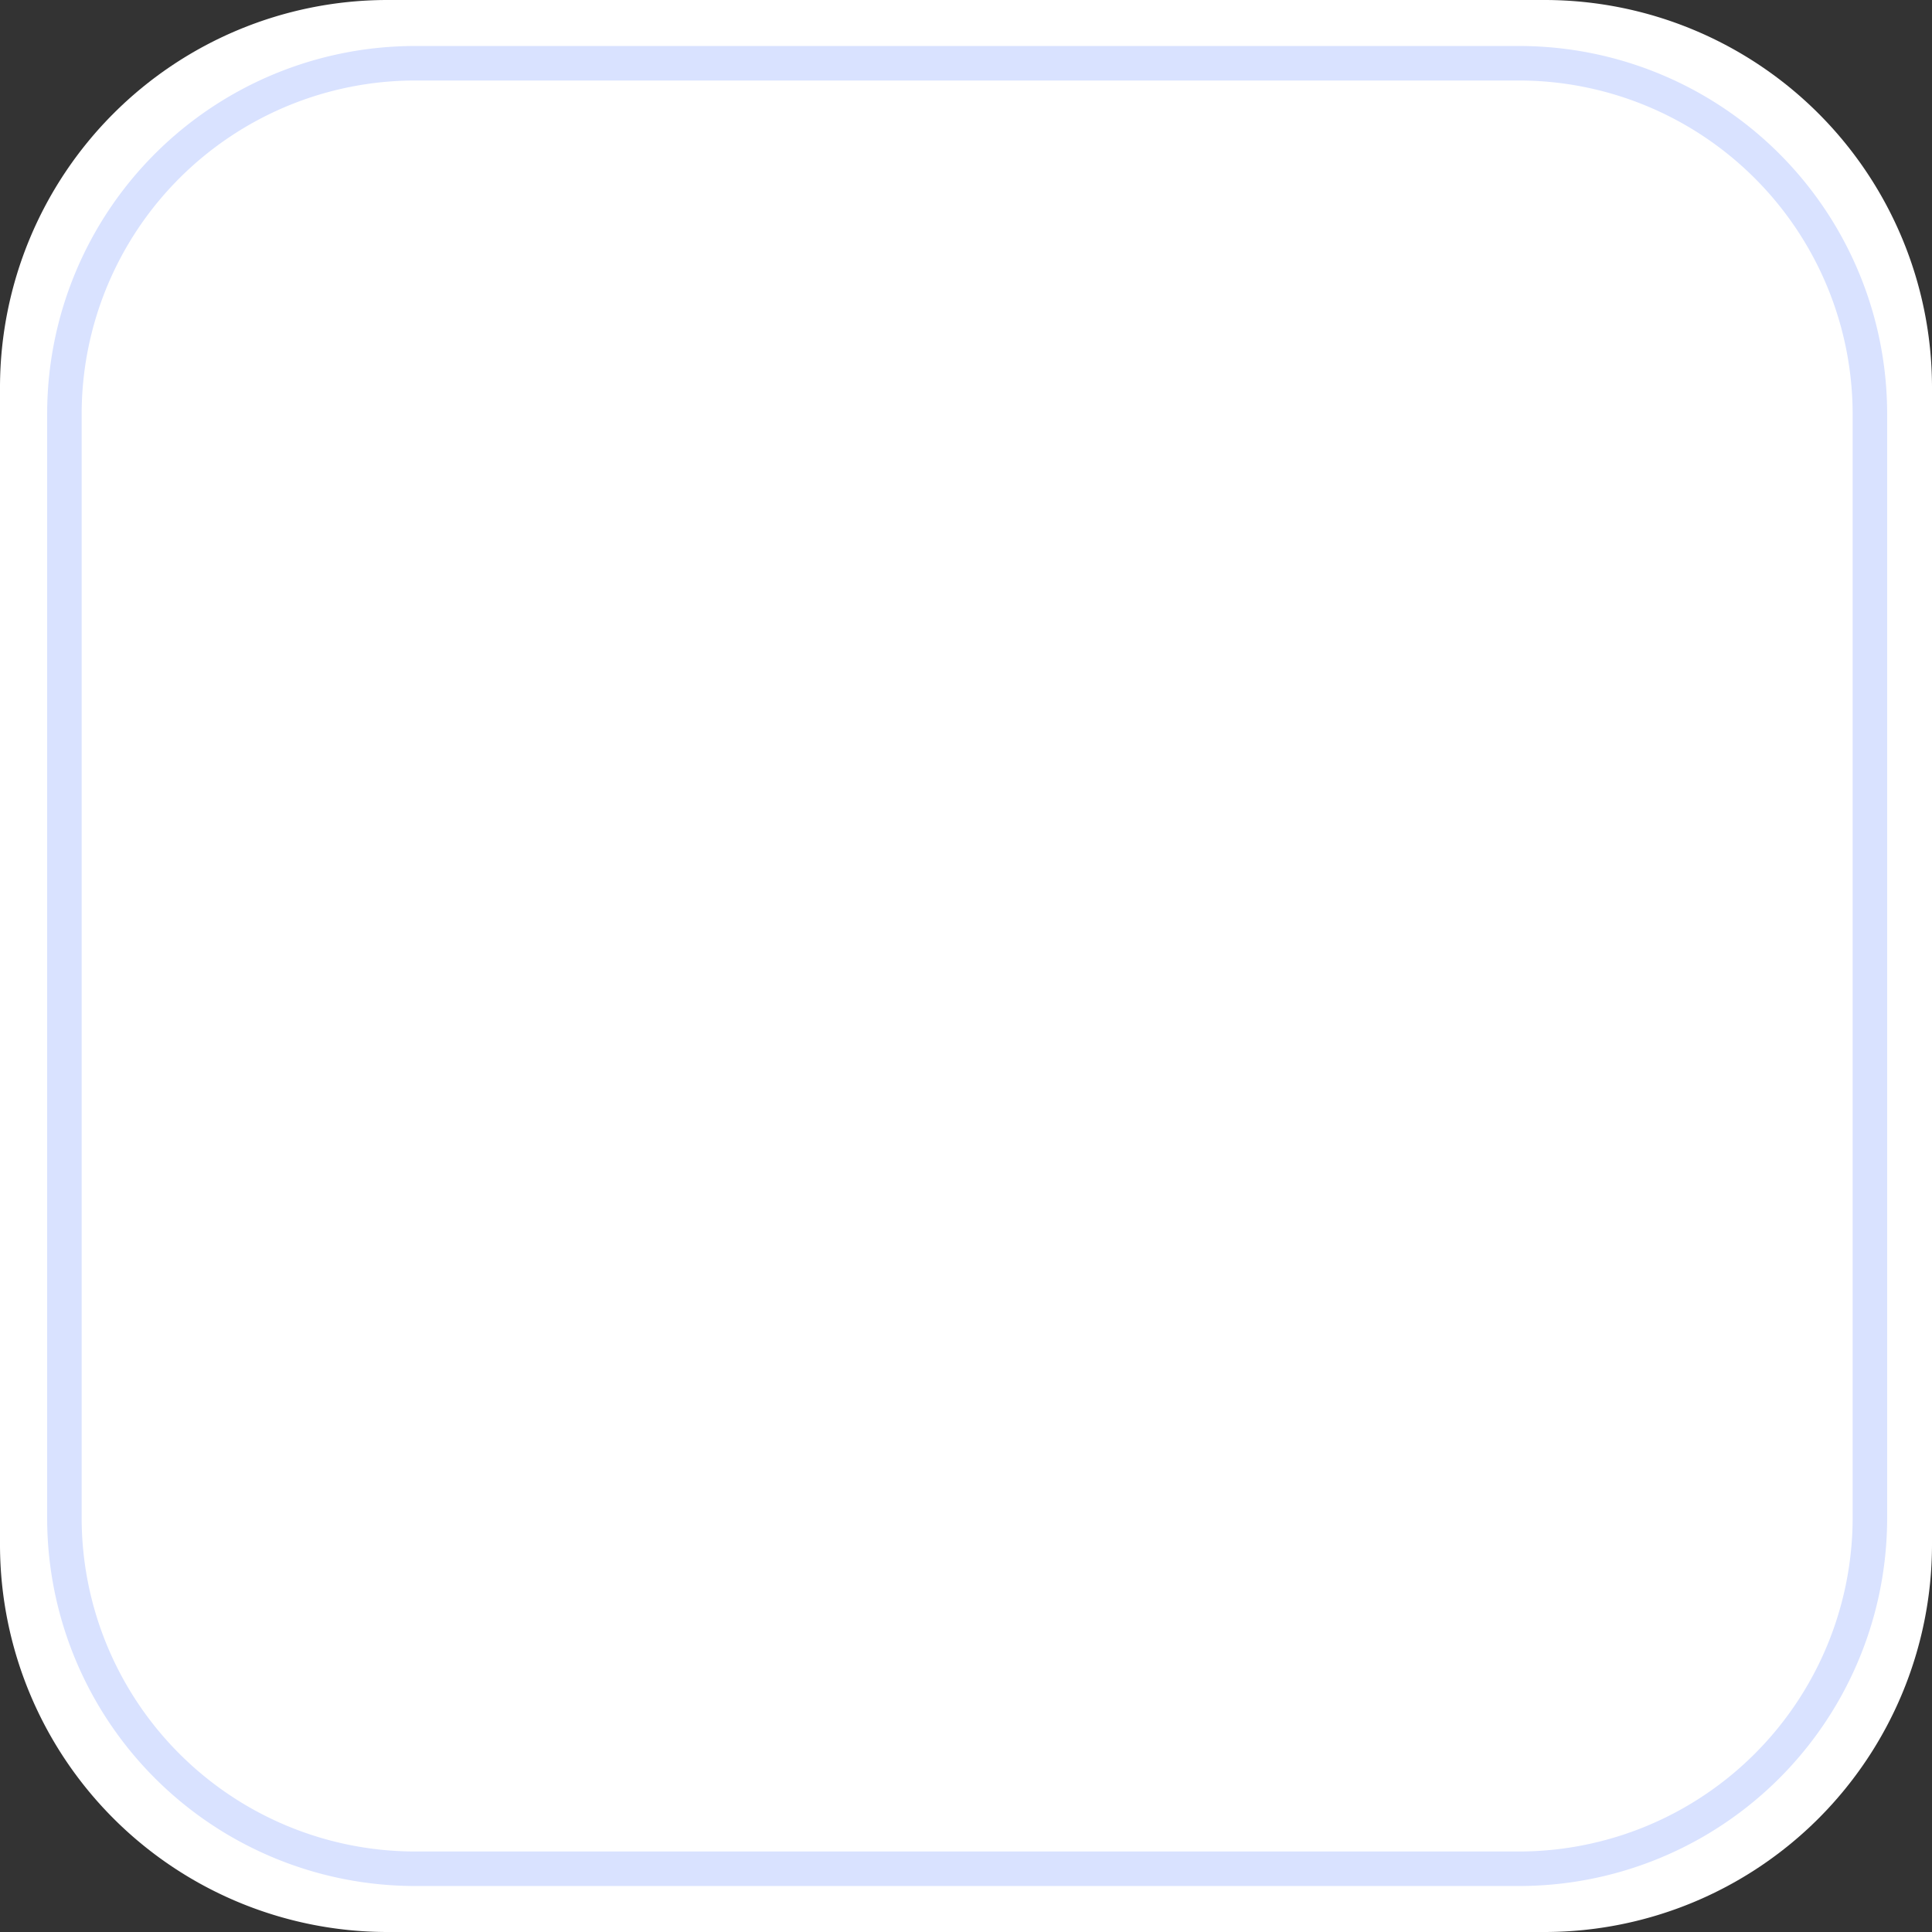 <svg xmlns="http://www.w3.org/2000/svg" viewBox="0 0 84 84"><rect x="0" y="0" width="84" height="84" fill="#333333" stroke="none"/><title>b0</title><g id="レイヤー_2" data-name="レイヤー 2"><g id="レイヤー_1-2" data-name="レイヤー 1"><path d="M67.2,0H16.8A16.85,16.85,0,0,0,0,16.8V67.2A16.85,16.85,0,0,0,16.8,84H67.2A16.85,16.85,0,0,0,84,67.2V16.8A16.85,16.85,0,0,0,67.2,0Z" style="fill:#fff"/><path d="M66.05,3.5A14.52,14.52,0,0,1,80.55,18V66a14.52,14.52,0,0,1-14.5,14.5h-48A14.51,14.51,0,0,1,3.55,66V18A14.51,14.51,0,0,1,18.05,3.5h48m0-1.5h-48a16,16,0,0,0-16,16V66a16,16,0,0,0,16,16h48a16,16,0,0,0,16-16V18a16,16,0,0,0-16-16Z" style="fill:#d9e2ff"/></g></g></svg>